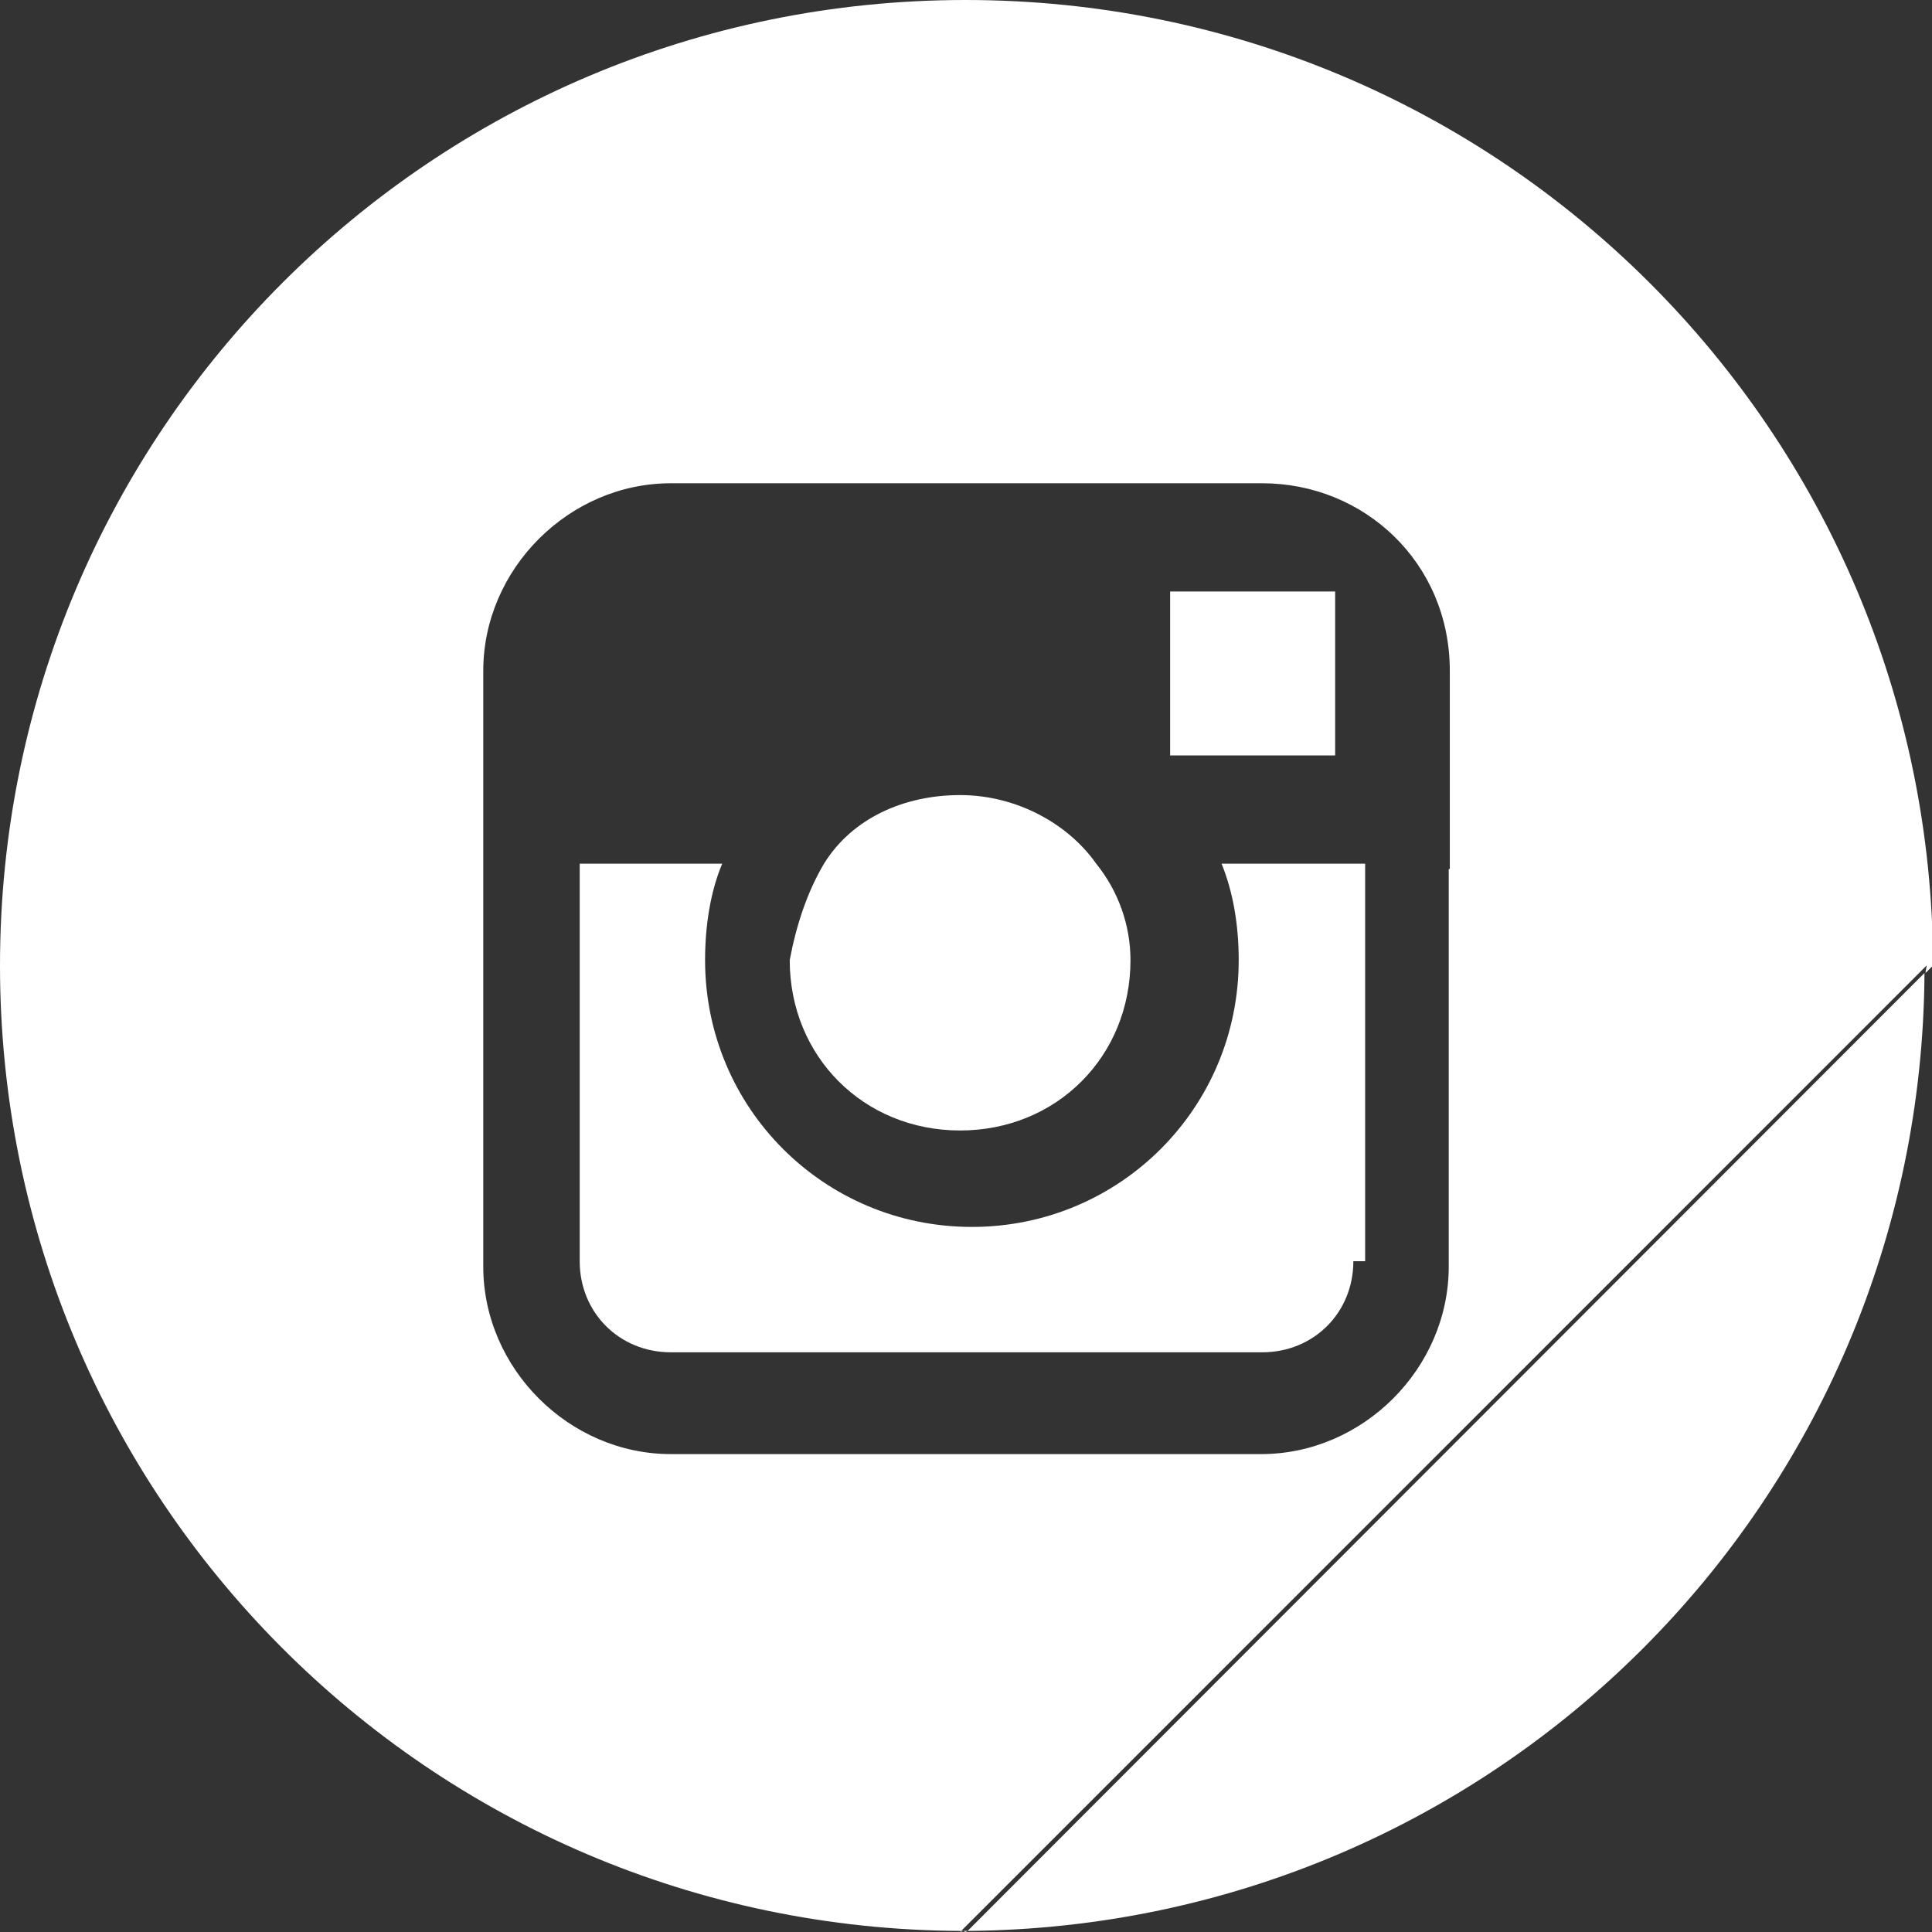 <!-- Generator: Adobe Illustrator 18.1.1, SVG Export Plug-In  -->
<svg version="1.1"
	 xmlns="http://www.w3.org/2000/svg" xmlns:xlink="http://www.w3.org/1999/xlink" xmlns:a="http://ns.adobe.com/AdobeSVGViewerExtensions/3.0/"
	 x="0px" y="0px" width="1.803px" height="1.803px" viewBox="0 0 1.803 1.803" enable-background="new 0 0 1.803 1.803"
	 xml:space="preserve">
<rect x="0" y="0" width="1.803" height="1.803" fill="#333333" stroke="none"/>
<defs>
</defs>
<g>
	<polygon fill="#FFFFFF" points="1.246,0.573 1.246,0.552 1.225,0.552 1.092,0.552 1.092,0.705 1.246,0.705 	"/>
	<path fill="#FFFFFF" d="M1.156,0.896c0,0.138-0.111,0.249-0.249,0.249S0.658,1.034,0.658,0.896c0-0.032,0.005-0.064,0.016-0.09
		H0.541v0.371c0,0.048,0.037,0.085,0.085,0.085h0.552c0.048,0,0.085-0.037,0.085-0.085h0.011V0.806H1.14
		C1.151,0.833,1.156,0.864,1.156,0.896z"/>
	<path fill="#FFFFFF" d="M0.896,1.055c0.09,0,0.159-0.069,0.159-0.159c0-0.032-0.011-0.064-0.032-0.09
		C0.997,0.769,0.949,0.742,0.896,0.742S0.795,0.764,0.769,0.806c-0.016,0.027-0.026,0.058-0.032,0.09
		C0.737,0.986,0.806,1.055,0.896,1.055z"/>
	<polygon fill="#FFFFFF" points="0.901,1.803 0.903,1.802 0.899,1.802 	"/>
	<path fill="#FFFFFF" d="M0.901,0C0.403,0,0,0.403,0,0.901C0,1.398,0.401,1.8,0.897,1.802l0.901-0.901
		c0,0.002-0.001,0.004-0.001,0.007l0.007-0.007C1.803,0.403,1.4,0,0.901,0z M1.352,0.811v0.371c0,0.095-0.08,0.175-0.175,0.175
		H0.626c-0.095,0-0.175-0.08-0.175-0.175V0.811V0.626c0-0.095,0.08-0.175,0.175-0.175h0.552c0.095,0,0.175,0.074,0.175,0.175V0.811z
		"/>
	<polygon fill="#FFFFFF" points="0.896,1.803 0.899,1.802 0.897,1.802 	"/>
	<path fill="#FFFFFF" d="M1.796,0.908L0.903,1.802C1.396,1.798,1.793,1.401,1.796,0.908z"/>
</g>
</svg>